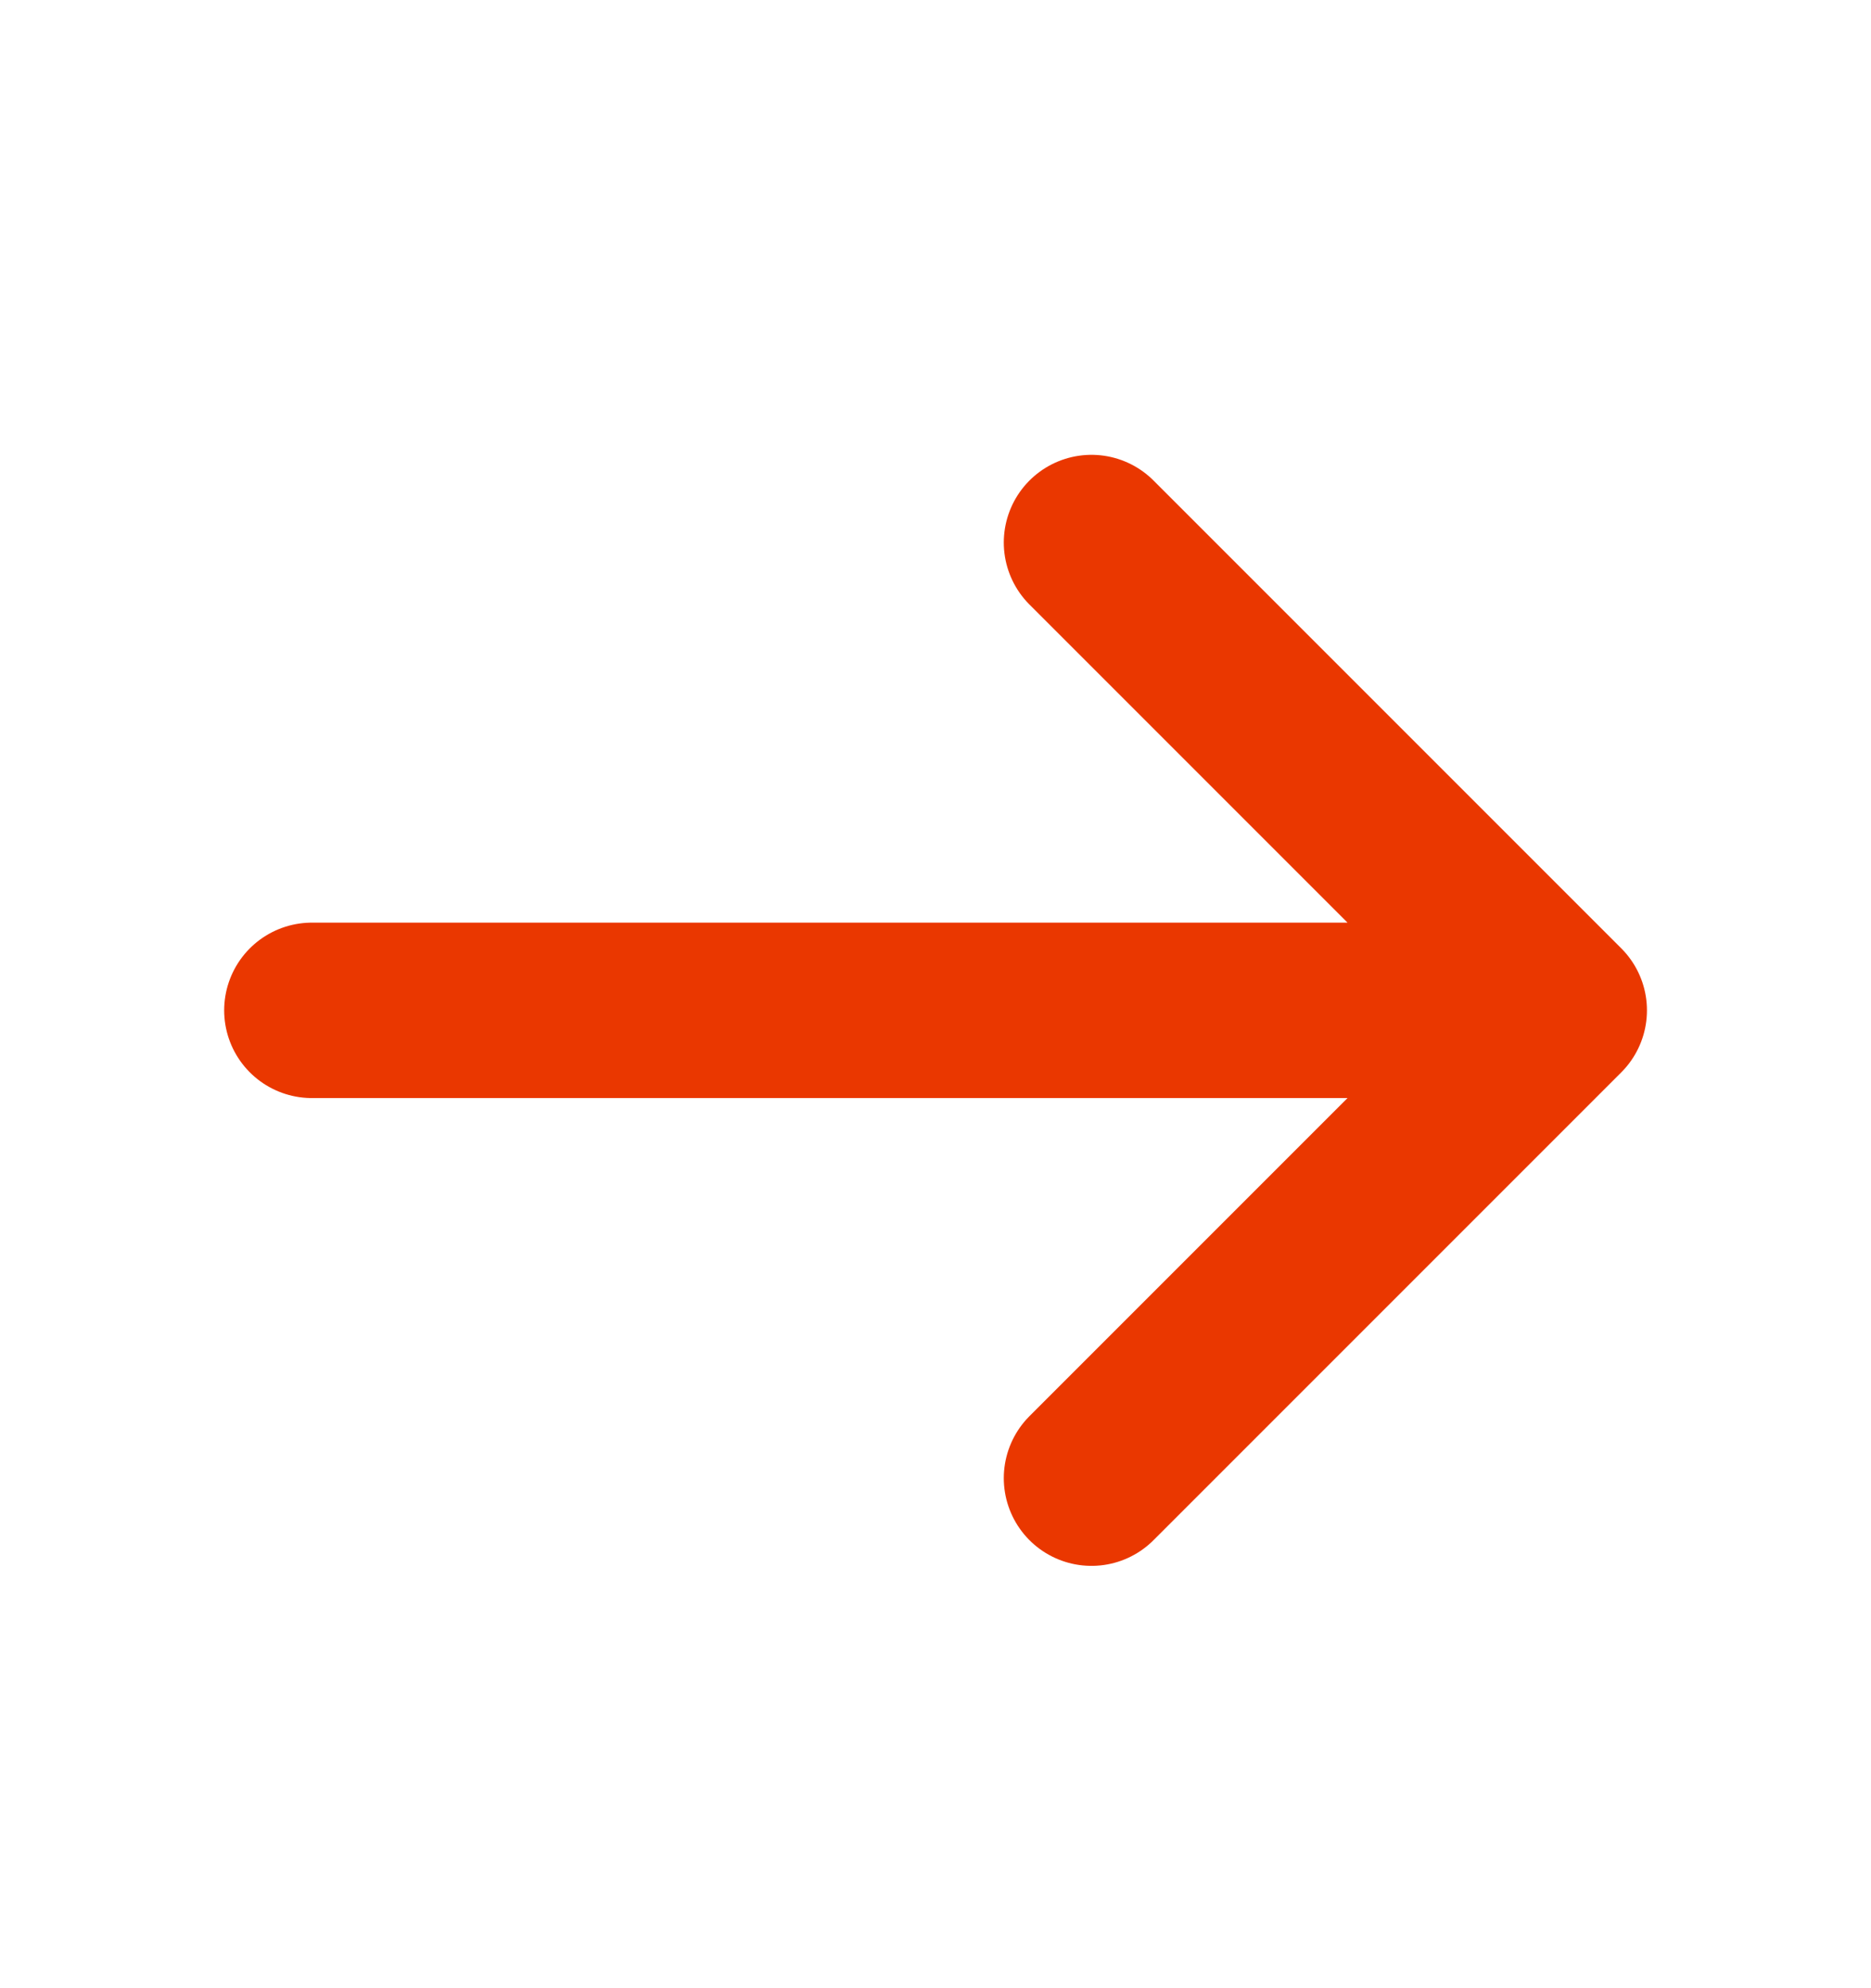 <svg width="16" height="17" viewBox="0 0 16 17" fill="none" xmlns="http://www.w3.org/2000/svg">
<path d="M2.667 8.639L13.334 8.639M13.334 8.639L9.334 12.639M13.334 8.639L9.334 4.639" stroke="#EA3700" stroke-width="1.5" stroke-linecap="round" stroke-linejoin="round"/>
</svg>
